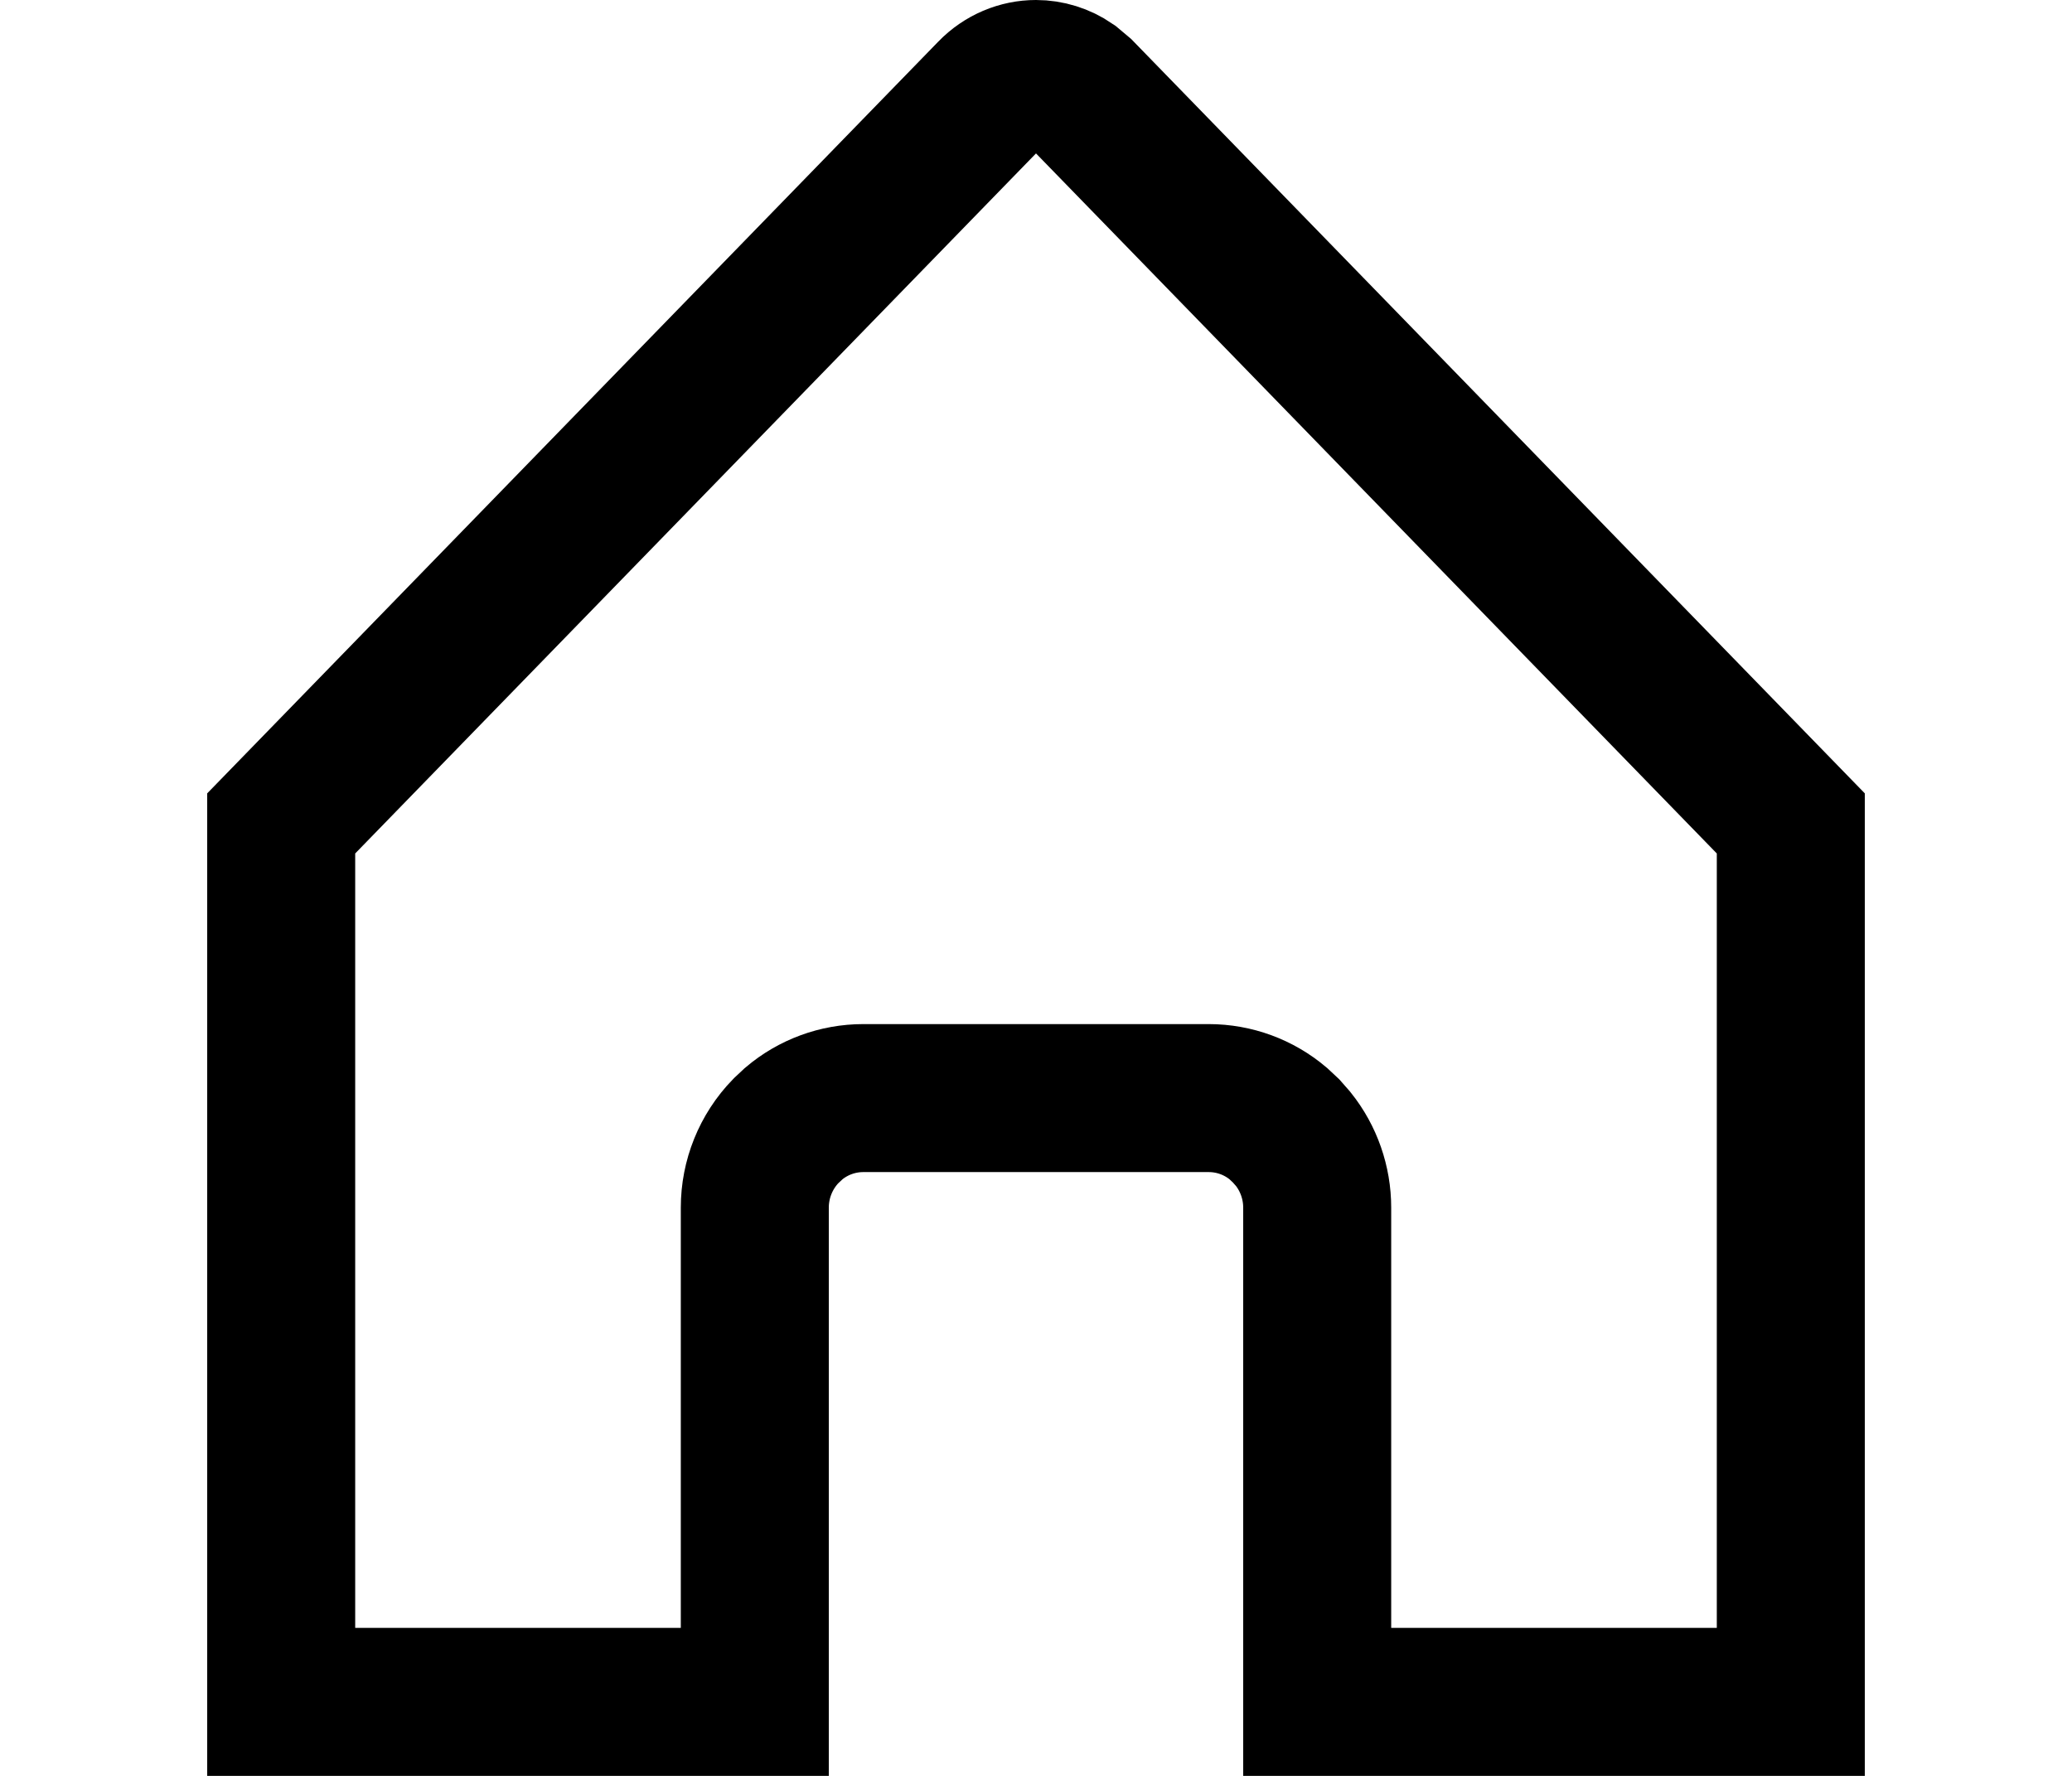 <svg xmlns="http://www.w3.org/2000/svg" width="21" height="18" viewBox="0 0 21 18" fill="none"><path d="M13.35 12.24C13.35 11.989 13.265 11.743 13.107 11.545L13.035 11.463L12.955 11.388C12.76 11.223 12.511 11.13 12.25 11.13H8.75C8.489 11.13 8.24 11.223 8.045 11.388L7.965 11.463C7.761 11.673 7.65 11.953 7.65 12.24V17.25H2.85V8.346L10.048 0.944C10.171 0.817 10.335 0.75 10.5 0.75C10.624 0.75 10.747 0.788 10.852 0.86L10.952 0.944L18.15 8.346V17.25H13.35V12.24Z" stroke="black" stroke-width="1.5"></path></svg>